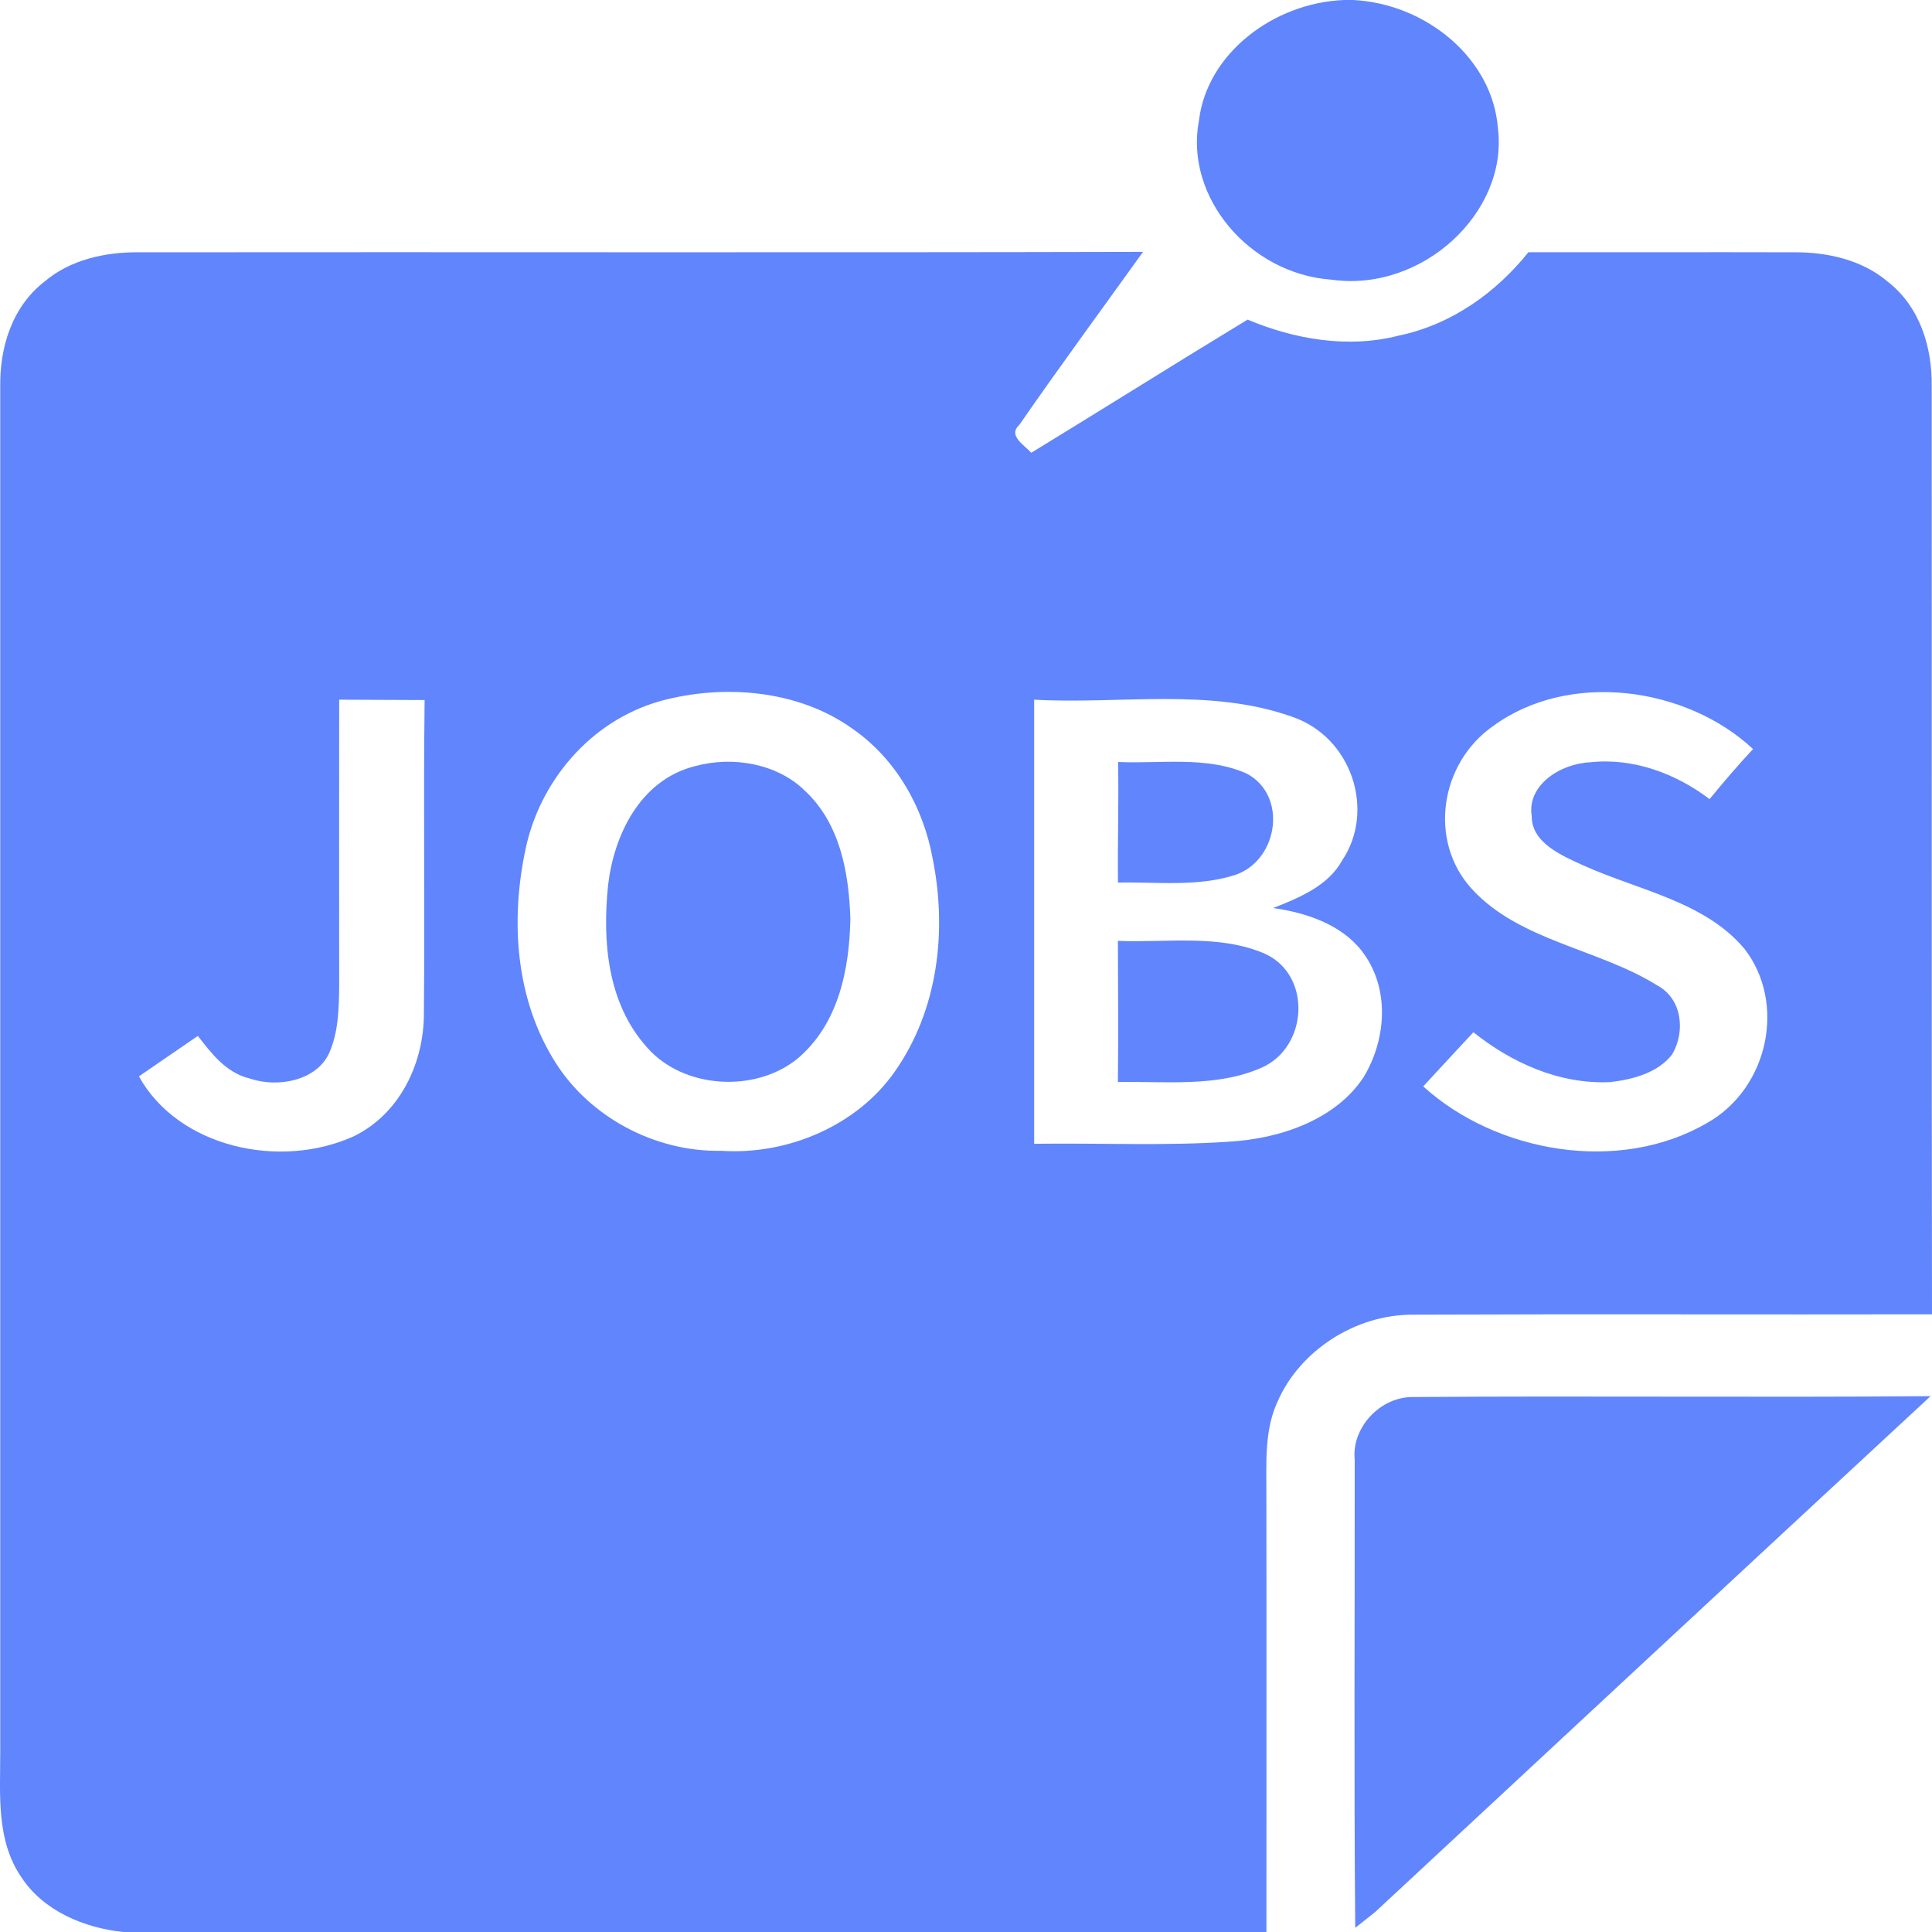 <svg width="32" height="32" viewBox="0 0 32 32" fill="none" xmlns="http://www.w3.org/2000/svg">
<path d="M22.263 0H22.414C23.631 0.063 24.725 0.978 24.81 2.125C24.985 3.517 23.555 4.847 22.05 4.632C20.683 4.533 19.616 3.251 19.859 1.994C19.991 0.89 21.09 0.046 22.263 0Z" fill="#6085FD"/>
<path d="M0.742 4.66C1.163 4.303 1.743 4.172 2.302 4.179C7.846 4.173 13.389 4.186 18.932 4.172C18.248 5.126 17.551 6.071 16.885 7.035C16.685 7.218 16.97 7.37 17.08 7.5C18.277 6.769 19.464 6.022 20.664 5.294C21.442 5.62 22.328 5.775 23.166 5.559C24.045 5.377 24.786 4.84 25.315 4.178C26.781 4.18 28.246 4.175 29.711 4.179C30.267 4.173 30.844 4.307 31.264 4.663C31.804 5.082 32.003 5.758 31.995 6.391C31.998 11.516 31.992 16.643 32 21.769C29.139 21.775 26.275 21.763 23.415 21.775C22.445 21.766 21.529 22.378 21.166 23.203C20.937 23.688 20.978 24.23 20.975 24.747C20.979 27.165 20.975 29.583 20.976 32.001H2.053C1.385 31.935 0.717 31.644 0.358 31.099C-0.068 30.482 0.005 29.719 0.004 29.021C0.005 21.48 0.004 13.94 0.004 6.399C-0.005 5.762 0.195 5.081 0.742 4.66ZM10.939 11.611C9.76 11.944 8.938 12.96 8.706 14.058C8.452 15.244 8.532 16.559 9.213 17.618C9.775 18.495 10.836 19.081 11.945 19.061C13.064 19.135 14.206 18.63 14.819 17.751C15.543 16.723 15.687 15.41 15.448 14.221C15.296 13.388 14.852 12.574 14.111 12.064C13.223 11.43 11.992 11.324 10.939 11.611ZM24.727 12.028C23.847 12.646 23.656 13.931 24.375 14.72C25.162 15.585 26.471 15.712 27.447 16.32C27.869 16.545 27.915 17.096 27.696 17.464C27.462 17.768 27.05 17.879 26.67 17.923C25.825 17.963 25.031 17.598 24.404 17.097C24.127 17.396 23.849 17.694 23.573 17.994C24.779 19.09 26.81 19.452 28.275 18.6C29.296 18.023 29.589 16.609 28.893 15.715C28.241 14.935 27.139 14.745 26.229 14.336C25.863 14.169 25.367 13.96 25.37 13.516C25.288 13.005 25.845 12.647 26.338 12.626C27.059 12.547 27.765 12.818 28.316 13.236C28.547 12.953 28.786 12.675 29.036 12.407C27.935 11.376 25.992 11.101 24.727 12.028ZM5.618 11.589C5.615 13.176 5.617 14.763 5.618 16.35C5.612 16.716 5.605 17.096 5.453 17.44C5.246 17.898 4.603 18.023 4.139 17.864C3.744 17.771 3.501 17.445 3.277 17.158C2.953 17.383 2.624 17.603 2.301 17.828C2.95 19.001 4.635 19.38 5.868 18.817C6.647 18.43 7.022 17.579 7.021 16.788C7.038 15.056 7.012 13.325 7.033 11.595C6.561 11.592 6.09 11.592 5.618 11.589ZM17.129 11.589C17.13 14.041 17.13 16.493 17.129 18.945C18.205 18.929 19.283 18.983 20.356 18.91C21.208 18.861 22.119 18.546 22.584 17.844C22.967 17.211 23.026 16.358 22.555 15.75C22.216 15.315 21.641 15.117 21.088 15.04C21.528 14.867 22.001 14.669 22.229 14.253C22.785 13.432 22.394 12.202 21.391 11.868C20.033 11.388 18.545 11.668 17.129 11.589Z" fill="#6085FD"/>
<path d="M11.518 12.688C12.141 12.52 12.871 12.648 13.327 13.093C13.923 13.645 14.059 14.469 14.085 15.215C14.068 16.042 13.897 16.956 13.205 17.538C12.498 18.108 11.316 18.031 10.72 17.352C10.054 16.615 9.977 15.579 10.072 14.661C10.166 13.85 10.591 12.918 11.518 12.688Z" fill="#6085FD"/>
<path d="M18.519 12.621C19.226 12.653 19.985 12.519 20.647 12.812C21.325 13.167 21.181 14.228 20.476 14.486C19.849 14.694 19.168 14.605 18.517 14.618C18.51 13.953 18.532 13.287 18.519 12.621Z" fill="#6085FD"/>
<path d="M18.516 15.584C19.327 15.617 20.195 15.467 20.958 15.8C21.729 16.159 21.663 17.336 20.907 17.679C20.165 18.012 19.313 17.907 18.516 17.922C18.525 17.143 18.519 16.363 18.516 15.584Z" fill="#6085FD"/>
<path d="M22.438 24.177C22.384 23.657 22.853 23.121 23.431 23.139C26.279 23.118 29.128 23.148 31.976 23.125C28.905 25.97 25.84 28.821 22.775 31.671C22.692 31.737 22.528 31.867 22.447 31.931C22.424 29.347 22.441 26.762 22.438 24.177Z" fill="#6085FD"/>
</svg>
